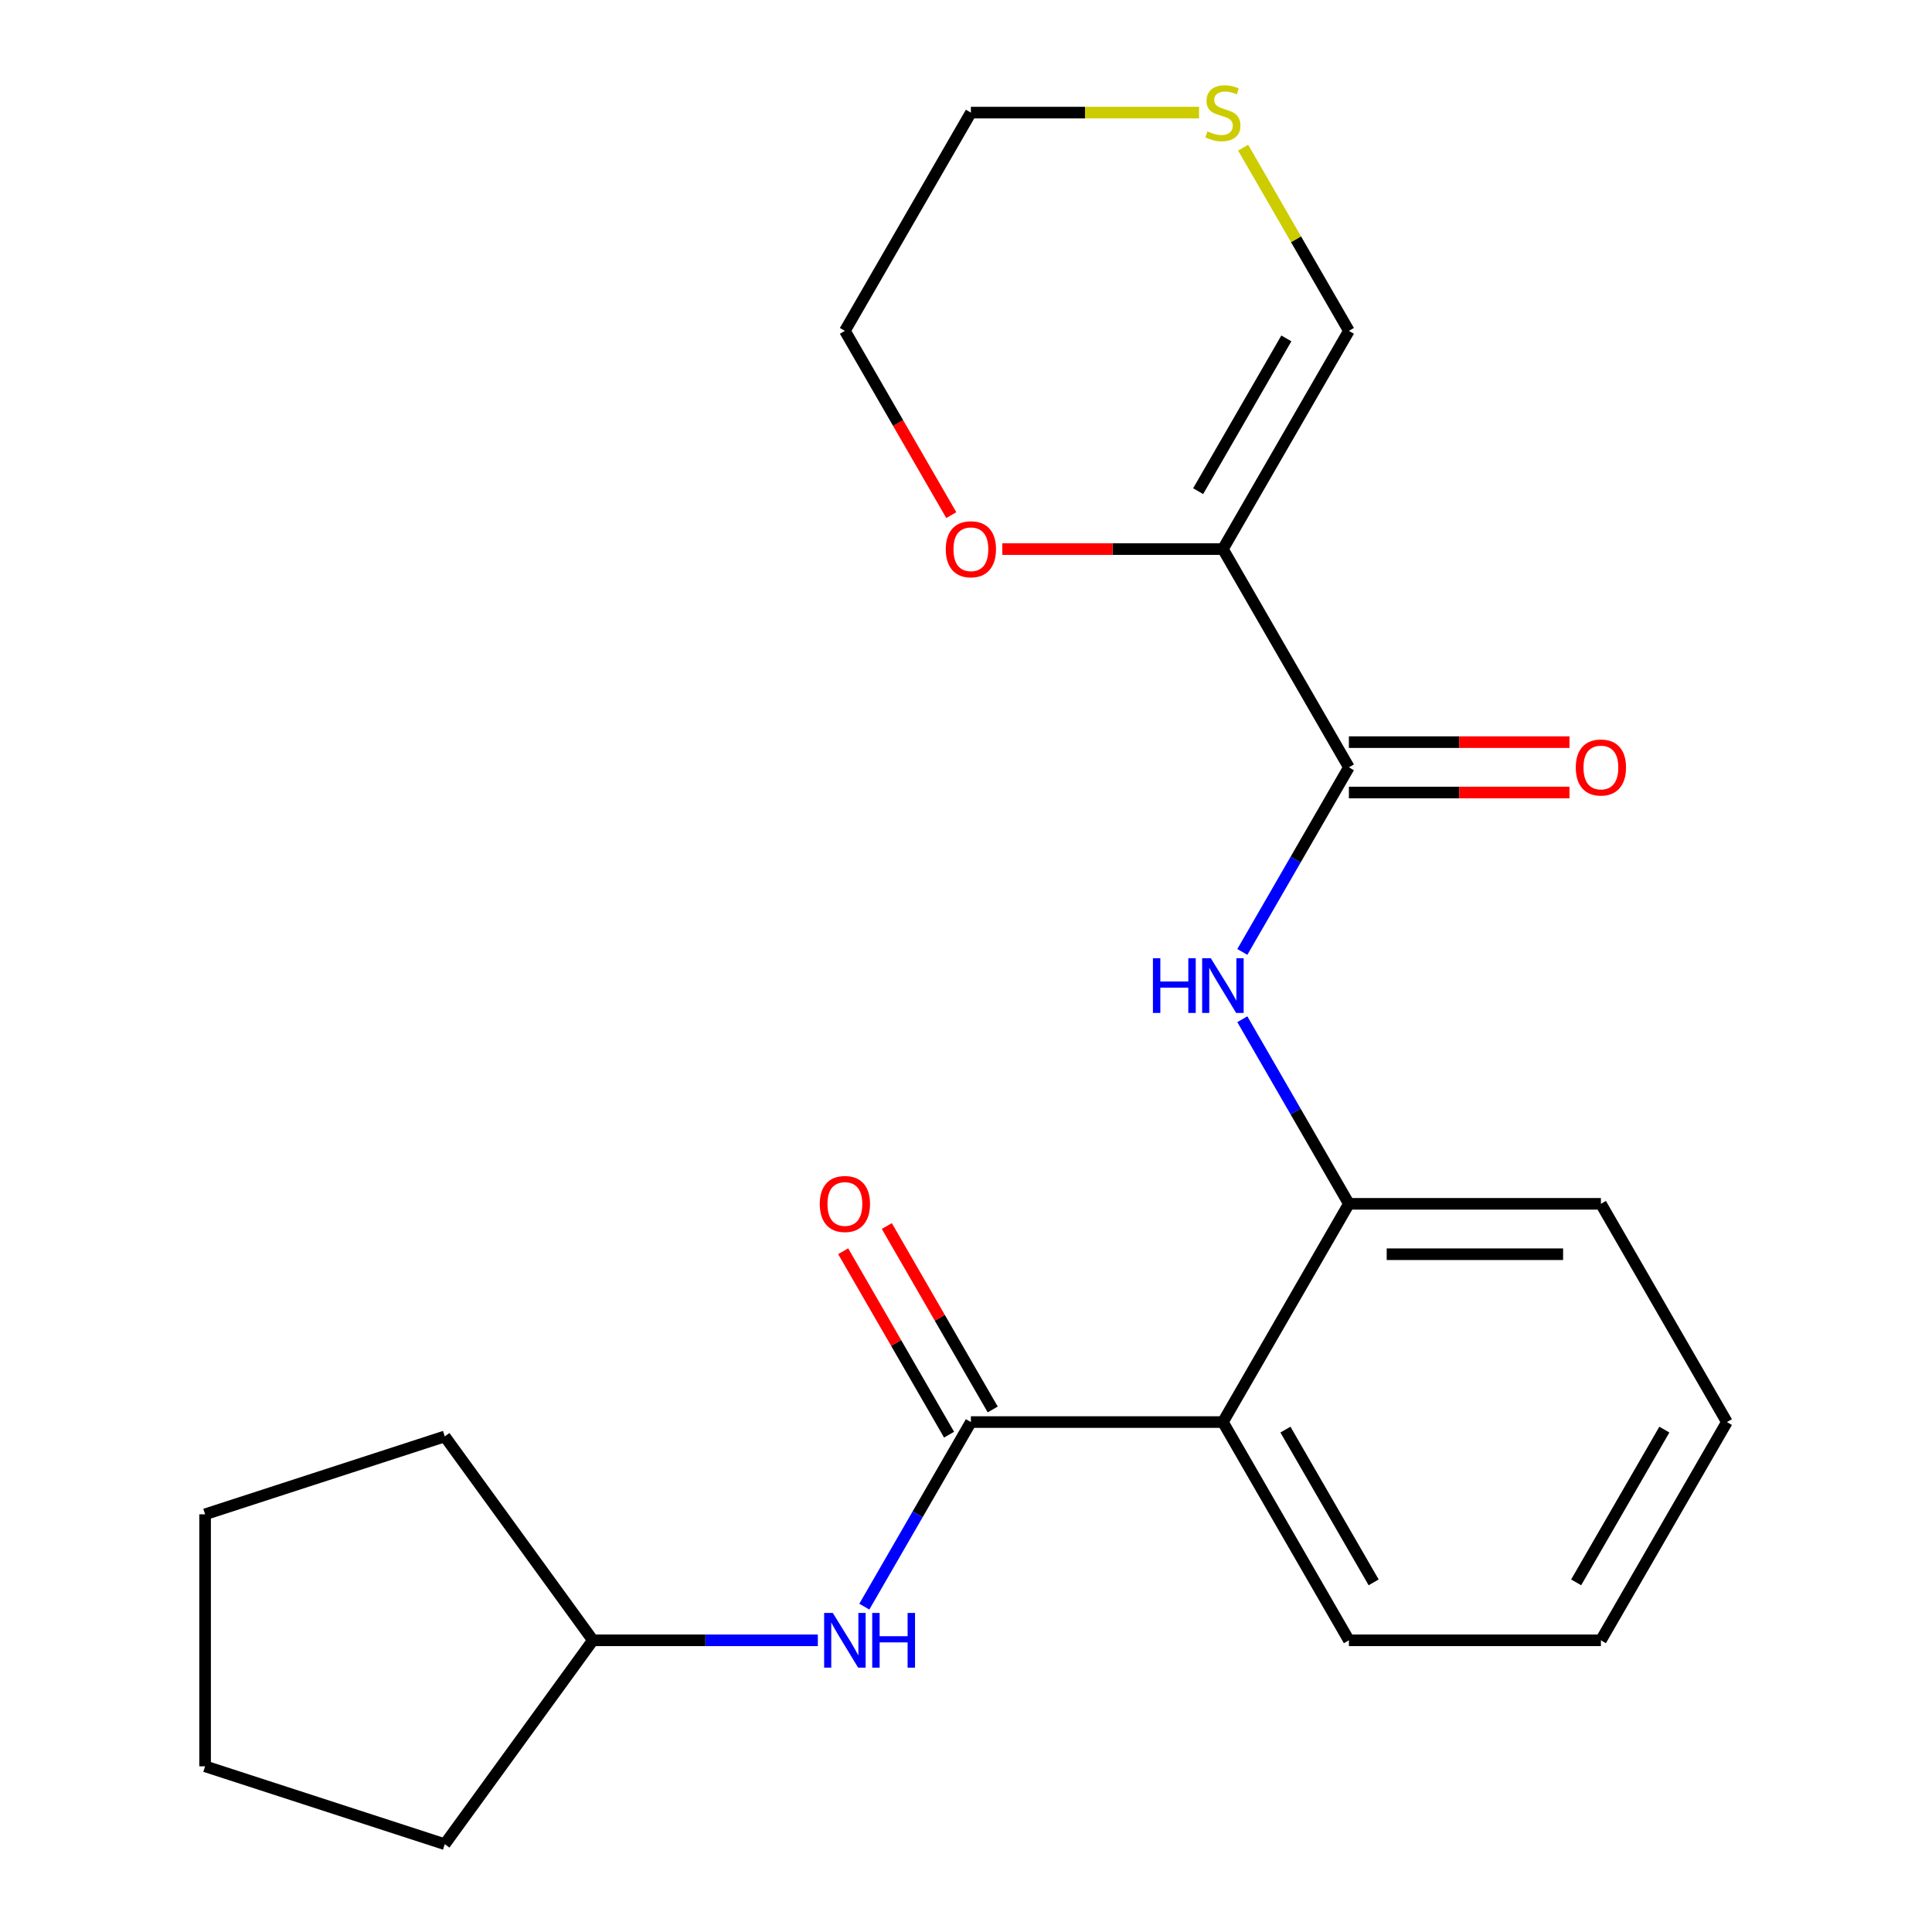 <?xml version='1.0' encoding='iso-8859-1'?>
<svg version='1.1' baseProfile='full'
              xmlns='http://www.w3.org/2000/svg'
                      xmlns:rdkit='http://www.rdkit.org/xml'
                      xmlns:xlink='http://www.w3.org/1999/xlink'
                  xml:space='preserve'
width='1000px' height='1000px' viewBox='0 0 1000 1000'>
<!-- END OF HEADER -->
<rect style='opacity:1.0;fill:#FFFFFF;stroke:none' width='1000' height='1000' x='0' y='0'> </rect>
<path class='bond-1' d='M 502.533,736.058 L 632.97,736.058' style='fill:none;fill-rule:evenodd;stroke:#000000;stroke-width:6px;stroke-linecap:butt;stroke-linejoin:miter;stroke-opacity:1' />
<path class='bond-5' d='M 502.533,736.058 L 474.953,783.829' style='fill:none;fill-rule:evenodd;stroke:#000000;stroke-width:6px;stroke-linecap:butt;stroke-linejoin:miter;stroke-opacity:1' />
<path class='bond-5' d='M 474.953,783.829 L 447.373,831.599' style='fill:none;fill-rule:evenodd;stroke:#0000FF;stroke-width:6px;stroke-linecap:butt;stroke-linejoin:miter;stroke-opacity:1' />
<path class='bond-9' d='M 513.829,729.536 L 486.422,682.066' style='fill:none;fill-rule:evenodd;stroke:#000000;stroke-width:6px;stroke-linecap:butt;stroke-linejoin:miter;stroke-opacity:1' />
<path class='bond-9' d='M 486.422,682.066 L 459.015,634.596' style='fill:none;fill-rule:evenodd;stroke:#FF0000;stroke-width:6px;stroke-linecap:butt;stroke-linejoin:miter;stroke-opacity:1' />
<path class='bond-9' d='M 491.237,742.58 L 463.83,695.11' style='fill:none;fill-rule:evenodd;stroke:#000000;stroke-width:6px;stroke-linecap:butt;stroke-linejoin:miter;stroke-opacity:1' />
<path class='bond-9' d='M 463.83,695.11 L 436.423,647.639' style='fill:none;fill-rule:evenodd;stroke:#FF0000;stroke-width:6px;stroke-linecap:butt;stroke-linejoin:miter;stroke-opacity:1' />
<path class='bond-0' d='M 632.97,284.212 L 698.188,397.173' style='fill:none;fill-rule:evenodd;stroke:#000000;stroke-width:6px;stroke-linecap:butt;stroke-linejoin:miter;stroke-opacity:1' />
<path class='bond-6' d='M 632.97,284.212 L 698.188,171.25' style='fill:none;fill-rule:evenodd;stroke:#000000;stroke-width:6px;stroke-linecap:butt;stroke-linejoin:miter;stroke-opacity:1' />
<path class='bond-6' d='M 620.16,254.224 L 665.813,175.151' style='fill:none;fill-rule:evenodd;stroke:#000000;stroke-width:6px;stroke-linecap:butt;stroke-linejoin:miter;stroke-opacity:1' />
<path class='bond-7' d='M 632.97,284.212 L 575.882,284.212' style='fill:none;fill-rule:evenodd;stroke:#000000;stroke-width:6px;stroke-linecap:butt;stroke-linejoin:miter;stroke-opacity:1' />
<path class='bond-7' d='M 575.882,284.212 L 518.794,284.212' style='fill:none;fill-rule:evenodd;stroke:#FF0000;stroke-width:6px;stroke-linecap:butt;stroke-linejoin:miter;stroke-opacity:1' />
<path class='bond-4' d='M 632.97,736.058 L 698.188,623.097' style='fill:none;fill-rule:evenodd;stroke:#000000;stroke-width:6px;stroke-linecap:butt;stroke-linejoin:miter;stroke-opacity:1' />
<path class='bond-12' d='M 632.97,736.058 L 698.188,849.02' style='fill:none;fill-rule:evenodd;stroke:#000000;stroke-width:6px;stroke-linecap:butt;stroke-linejoin:miter;stroke-opacity:1' />
<path class='bond-12' d='M 665.345,739.959 L 710.998,819.032' style='fill:none;fill-rule:evenodd;stroke:#000000;stroke-width:6px;stroke-linecap:butt;stroke-linejoin:miter;stroke-opacity:1' />
<path class='bond-2' d='M 698.188,397.173 L 670.608,444.944' style='fill:none;fill-rule:evenodd;stroke:#000000;stroke-width:6px;stroke-linecap:butt;stroke-linejoin:miter;stroke-opacity:1' />
<path class='bond-2' d='M 670.608,444.944 L 643.028,492.714' style='fill:none;fill-rule:evenodd;stroke:#0000FF;stroke-width:6px;stroke-linecap:butt;stroke-linejoin:miter;stroke-opacity:1' />
<path class='bond-10' d='M 698.188,410.217 L 755.276,410.217' style='fill:none;fill-rule:evenodd;stroke:#000000;stroke-width:6px;stroke-linecap:butt;stroke-linejoin:miter;stroke-opacity:1' />
<path class='bond-10' d='M 755.276,410.217 L 812.364,410.217' style='fill:none;fill-rule:evenodd;stroke:#FF0000;stroke-width:6px;stroke-linecap:butt;stroke-linejoin:miter;stroke-opacity:1' />
<path class='bond-10' d='M 698.188,384.13 L 755.276,384.13' style='fill:none;fill-rule:evenodd;stroke:#000000;stroke-width:6px;stroke-linecap:butt;stroke-linejoin:miter;stroke-opacity:1' />
<path class='bond-10' d='M 755.276,384.13 L 812.364,384.13' style='fill:none;fill-rule:evenodd;stroke:#FF0000;stroke-width:6px;stroke-linecap:butt;stroke-linejoin:miter;stroke-opacity:1' />
<path class='bond-3' d='M 643.028,527.556 L 670.608,575.326' style='fill:none;fill-rule:evenodd;stroke:#0000FF;stroke-width:6px;stroke-linecap:butt;stroke-linejoin:miter;stroke-opacity:1' />
<path class='bond-3' d='M 670.608,575.326 L 698.188,623.097' style='fill:none;fill-rule:evenodd;stroke:#000000;stroke-width:6px;stroke-linecap:butt;stroke-linejoin:miter;stroke-opacity:1' />
<path class='bond-13' d='M 698.188,623.097 L 828.625,623.097' style='fill:none;fill-rule:evenodd;stroke:#000000;stroke-width:6px;stroke-linecap:butt;stroke-linejoin:miter;stroke-opacity:1' />
<path class='bond-13' d='M 717.754,649.184 L 809.06,649.184' style='fill:none;fill-rule:evenodd;stroke:#000000;stroke-width:6px;stroke-linecap:butt;stroke-linejoin:miter;stroke-opacity:1' />
<path class='bond-11' d='M 423.314,849.02 L 365.096,849.02' style='fill:none;fill-rule:evenodd;stroke:#0000FF;stroke-width:6px;stroke-linecap:butt;stroke-linejoin:miter;stroke-opacity:1' />
<path class='bond-11' d='M 365.096,849.02 L 306.878,849.02' style='fill:none;fill-rule:evenodd;stroke:#000000;stroke-width:6px;stroke-linecap:butt;stroke-linejoin:miter;stroke-opacity:1' />
<path class='bond-8' d='M 698.188,171.25 L 670.816,123.84' style='fill:none;fill-rule:evenodd;stroke:#000000;stroke-width:6px;stroke-linecap:butt;stroke-linejoin:miter;stroke-opacity:1' />
<path class='bond-8' d='M 670.816,123.84 L 643.444,76.429' style='fill:none;fill-rule:evenodd;stroke:#CCCC00;stroke-width:6px;stroke-linecap:butt;stroke-linejoin:miter;stroke-opacity:1' />
<path class='bond-15' d='M 492.383,266.631 L 464.849,218.94' style='fill:none;fill-rule:evenodd;stroke:#FF0000;stroke-width:6px;stroke-linecap:butt;stroke-linejoin:miter;stroke-opacity:1' />
<path class='bond-15' d='M 464.849,218.94 L 437.315,171.25' style='fill:none;fill-rule:evenodd;stroke:#000000;stroke-width:6px;stroke-linecap:butt;stroke-linejoin:miter;stroke-opacity:1' />
<path class='bond-24' d='M 620.629,58.288 L 561.581,58.288' style='fill:none;fill-rule:evenodd;stroke:#CCCC00;stroke-width:6px;stroke-linecap:butt;stroke-linejoin:miter;stroke-opacity:1' />
<path class='bond-24' d='M 561.581,58.288 L 502.533,58.288' style='fill:none;fill-rule:evenodd;stroke:#000000;stroke-width:6px;stroke-linecap:butt;stroke-linejoin:miter;stroke-opacity:1' />
<path class='bond-16' d='M 306.878,849.02 L 230.209,954.545' style='fill:none;fill-rule:evenodd;stroke:#000000;stroke-width:6px;stroke-linecap:butt;stroke-linejoin:miter;stroke-opacity:1' />
<path class='bond-17' d='M 306.878,849.02 L 230.209,743.494' style='fill:none;fill-rule:evenodd;stroke:#000000;stroke-width:6px;stroke-linecap:butt;stroke-linejoin:miter;stroke-opacity:1' />
<path class='bond-18' d='M 698.188,849.02 L 828.625,849.02' style='fill:none;fill-rule:evenodd;stroke:#000000;stroke-width:6px;stroke-linecap:butt;stroke-linejoin:miter;stroke-opacity:1' />
<path class='bond-23' d='M 828.625,623.097 L 893.844,736.058' style='fill:none;fill-rule:evenodd;stroke:#000000;stroke-width:6px;stroke-linecap:butt;stroke-linejoin:miter;stroke-opacity:1' />
<path class='bond-14' d='M 502.533,58.288 L 437.315,171.25' style='fill:none;fill-rule:evenodd;stroke:#000000;stroke-width:6px;stroke-linecap:butt;stroke-linejoin:miter;stroke-opacity:1' />
<path class='bond-20' d='M 230.209,954.545 L 106.156,914.238' style='fill:none;fill-rule:evenodd;stroke:#000000;stroke-width:6px;stroke-linecap:butt;stroke-linejoin:miter;stroke-opacity:1' />
<path class='bond-21' d='M 230.209,743.494 L 106.156,783.801' style='fill:none;fill-rule:evenodd;stroke:#000000;stroke-width:6px;stroke-linecap:butt;stroke-linejoin:miter;stroke-opacity:1' />
<path class='bond-19' d='M 828.625,849.02 L 893.844,736.058' style='fill:none;fill-rule:evenodd;stroke:#000000;stroke-width:6px;stroke-linecap:butt;stroke-linejoin:miter;stroke-opacity:1' />
<path class='bond-19' d='M 815.816,819.032 L 861.469,739.959' style='fill:none;fill-rule:evenodd;stroke:#000000;stroke-width:6px;stroke-linecap:butt;stroke-linejoin:miter;stroke-opacity:1' />
<path class='bond-22' d='M 106.156,914.238 L 106.156,783.801' style='fill:none;fill-rule:evenodd;stroke:#000000;stroke-width:6px;stroke-linecap:butt;stroke-linejoin:miter;stroke-opacity:1' />
<path  class='atom-4' d='M 596.75 495.975
L 600.59 495.975
L 600.59 508.015
L 615.07 508.015
L 615.07 495.975
L 618.91 495.975
L 618.91 524.295
L 615.07 524.295
L 615.07 511.215
L 600.59 511.215
L 600.59 524.295
L 596.75 524.295
L 596.75 495.975
' fill='#0000FF'/>
<path  class='atom-4' d='M 626.71 495.975
L 635.99 510.975
Q 636.91 512.455, 638.39 515.135
Q 639.87 517.815, 639.95 517.975
L 639.95 495.975
L 643.71 495.975
L 643.71 524.295
L 639.83 524.295
L 629.87 507.895
Q 628.71 505.975, 627.47 503.775
Q 626.27 501.575, 625.91 500.895
L 625.91 524.295
L 622.23 524.295
L 622.23 495.975
L 626.71 495.975
' fill='#0000FF'/>
<path  class='atom-6' d='M 431.055 834.86
L 440.335 849.86
Q 441.255 851.34, 442.735 854.02
Q 444.215 856.7, 444.295 856.86
L 444.295 834.86
L 448.055 834.86
L 448.055 863.18
L 444.175 863.18
L 434.215 846.78
Q 433.055 844.86, 431.815 842.66
Q 430.615 840.46, 430.255 839.78
L 430.255 863.18
L 426.575 863.18
L 426.575 834.86
L 431.055 834.86
' fill='#0000FF'/>
<path  class='atom-6' d='M 451.455 834.86
L 455.295 834.86
L 455.295 846.9
L 469.775 846.9
L 469.775 834.86
L 473.615 834.86
L 473.615 863.18
L 469.775 863.18
L 469.775 850.1
L 455.295 850.1
L 455.295 863.18
L 451.455 863.18
L 451.455 834.86
' fill='#0000FF'/>
<path  class='atom-8' d='M 489.533 284.292
Q 489.533 277.492, 492.893 273.692
Q 496.253 269.892, 502.533 269.892
Q 508.813 269.892, 512.173 273.692
Q 515.533 277.492, 515.533 284.292
Q 515.533 291.172, 512.133 295.092
Q 508.733 298.972, 502.533 298.972
Q 496.293 298.972, 492.893 295.092
Q 489.533 291.212, 489.533 284.292
M 502.533 295.772
Q 506.853 295.772, 509.173 292.892
Q 511.533 289.972, 511.533 284.292
Q 511.533 278.732, 509.173 275.932
Q 506.853 273.092, 502.533 273.092
Q 498.213 273.092, 495.853 275.892
Q 493.533 278.692, 493.533 284.292
Q 493.533 290.012, 495.853 292.892
Q 498.213 295.772, 502.533 295.772
' fill='#FF0000'/>
<path  class='atom-9' d='M 624.97 68.008
Q 625.29 68.128, 626.61 68.688
Q 627.93 69.248, 629.37 69.608
Q 630.85 69.928, 632.29 69.928
Q 634.97 69.928, 636.53 68.648
Q 638.09 67.328, 638.09 65.048
Q 638.09 63.488, 637.29 62.528
Q 636.53 61.568, 635.33 61.048
Q 634.13 60.528, 632.13 59.928
Q 629.61 59.168, 628.09 58.448
Q 626.61 57.728, 625.53 56.208
Q 624.49 54.688, 624.49 52.128
Q 624.49 48.568, 626.89 46.368
Q 629.33 44.168, 634.13 44.168
Q 637.41 44.168, 641.13 45.728
L 640.21 48.808
Q 636.81 47.408, 634.25 47.408
Q 631.49 47.408, 629.97 48.568
Q 628.45 49.688, 628.49 51.648
Q 628.49 53.168, 629.25 54.088
Q 630.05 55.008, 631.17 55.528
Q 632.33 56.048, 634.25 56.648
Q 636.81 57.448, 638.33 58.248
Q 639.85 59.048, 640.93 60.688
Q 642.05 62.288, 642.05 65.048
Q 642.05 68.968, 639.41 71.088
Q 636.81 73.168, 632.45 73.168
Q 629.93 73.168, 628.01 72.608
Q 626.13 72.088, 623.89 71.168
L 624.97 68.008
' fill='#CCCC00'/>
<path  class='atom-10' d='M 424.315 623.177
Q 424.315 616.377, 427.675 612.577
Q 431.035 608.777, 437.315 608.777
Q 443.595 608.777, 446.955 612.577
Q 450.315 616.377, 450.315 623.177
Q 450.315 630.057, 446.915 633.977
Q 443.515 637.857, 437.315 637.857
Q 431.075 637.857, 427.675 633.977
Q 424.315 630.097, 424.315 623.177
M 437.315 634.657
Q 441.635 634.657, 443.955 631.777
Q 446.315 628.857, 446.315 623.177
Q 446.315 617.617, 443.955 614.817
Q 441.635 611.977, 437.315 611.977
Q 432.995 611.977, 430.635 614.777
Q 428.315 617.577, 428.315 623.177
Q 428.315 628.897, 430.635 631.777
Q 432.995 634.657, 437.315 634.657
' fill='#FF0000'/>
<path  class='atom-11' d='M 815.625 397.253
Q 815.625 390.453, 818.985 386.653
Q 822.345 382.853, 828.625 382.853
Q 834.905 382.853, 838.265 386.653
Q 841.625 390.453, 841.625 397.253
Q 841.625 404.133, 838.225 408.053
Q 834.825 411.933, 828.625 411.933
Q 822.385 411.933, 818.985 408.053
Q 815.625 404.173, 815.625 397.253
M 828.625 408.733
Q 832.945 408.733, 835.265 405.853
Q 837.625 402.933, 837.625 397.253
Q 837.625 391.693, 835.265 388.893
Q 832.945 386.053, 828.625 386.053
Q 824.305 386.053, 821.945 388.853
Q 819.625 391.653, 819.625 397.253
Q 819.625 402.973, 821.945 405.853
Q 824.305 408.733, 828.625 408.733
' fill='#FF0000'/>
</svg>
